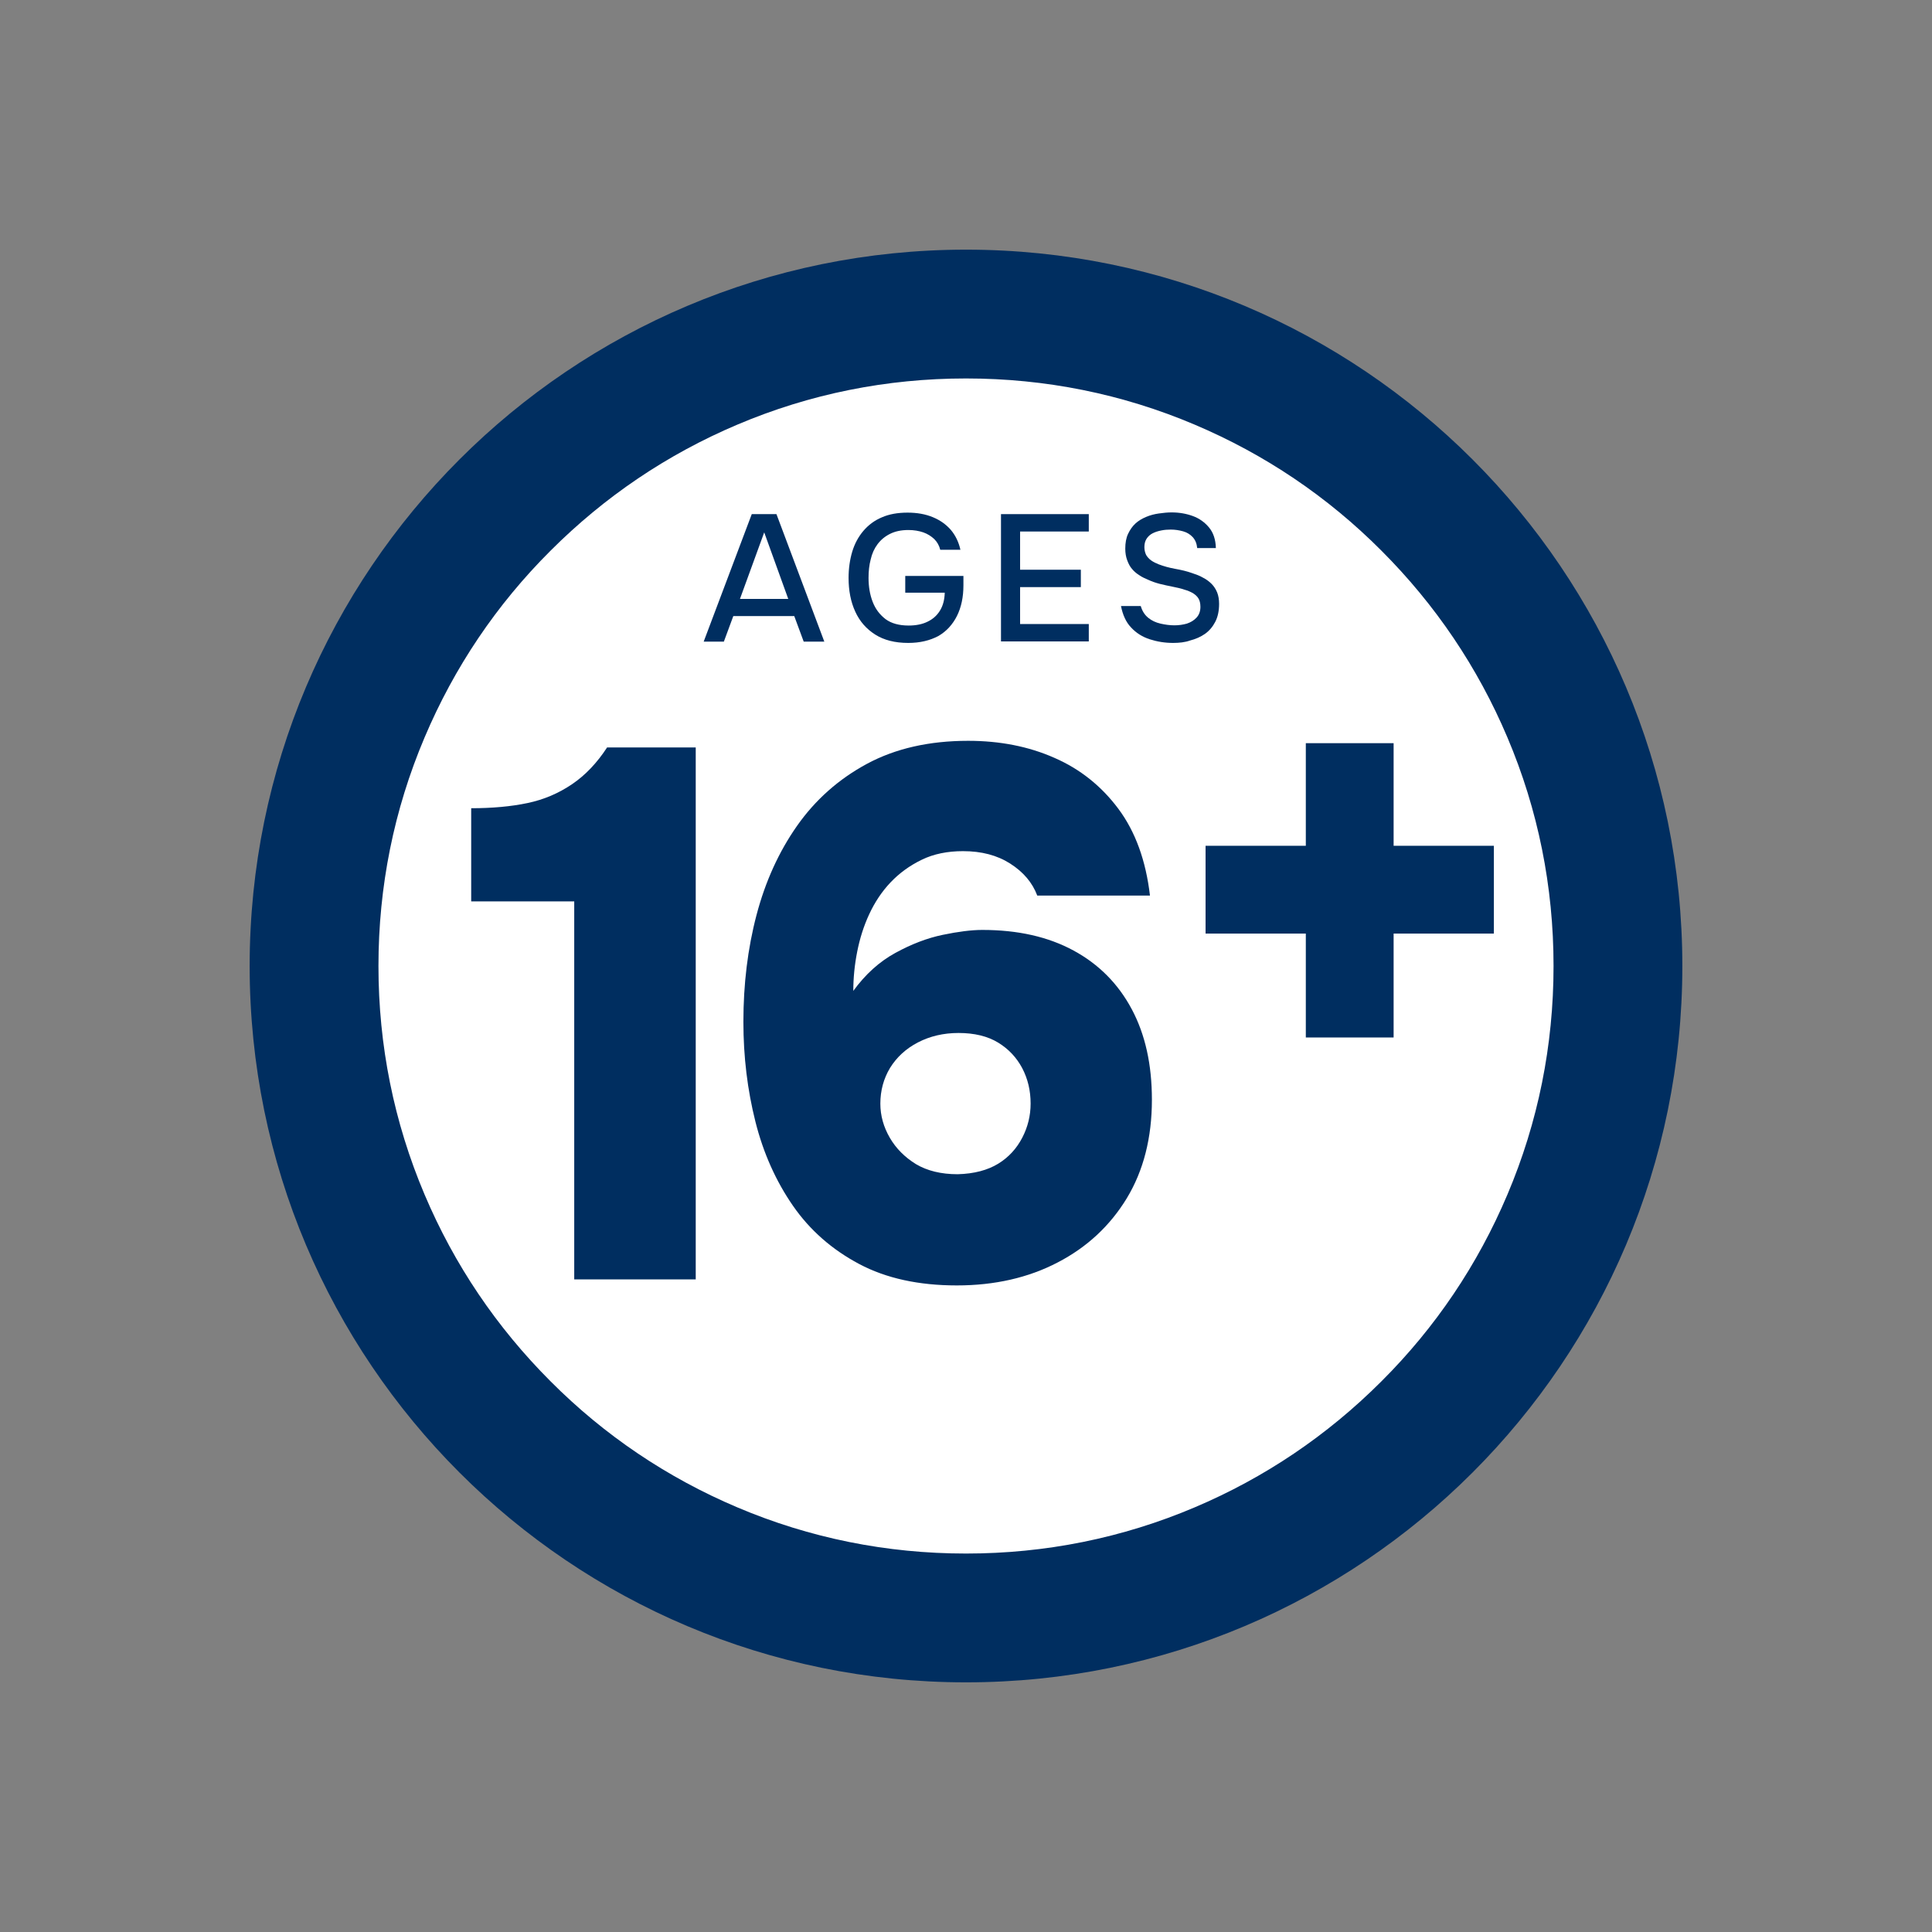 <svg xmlns="http://www.w3.org/2000/svg" xmlns:xlink="http://www.w3.org/1999/xlink" x="0px" y="0px" viewBox="0 0 900 900" style="enable-background:new 0 0 900 900;" xml:space="preserve"><rect x="0" y="0" width="900" height="900" fill="#808080" stroke="none"/><style type="text/css">	.st0{fill:#FFFFFF;}	.st1{fill:#002E60;}	.st2{fill:none;}</style><g id="Layer_1">	<g>		<path class="st0" d="M450,753.7c-81.1,0-157.4-31.6-214.7-89c-57.4-57.4-89-133.6-89-214.7s31.6-157.4,89-214.7   c57.4-57.4,133.6-89,214.7-89s157.4,31.6,214.7,89c57.4,57.4,89,133.6,89,214.7s-31.6,157.4-89,214.7S531.1,753.7,450,753.7z"></path>		<path class="st1" d="M450,176.3c37,0,72.8,7.2,106.5,21.5c32.6,13.8,61.9,33.5,87,58.7c25.2,25.2,44.9,54.4,58.7,87   c14.3,33.7,21.5,69.5,21.5,106.5s-7.2,72.8-21.5,106.5c-13.8,32.6-33.5,61.9-58.7,87c-25.2,25.2-54.4,44.9-87,58.7   c-33.7,14.3-69.5,21.5-106.5,21.5s-72.8-7.2-106.5-21.5c-32.6-13.8-61.9-33.5-87-58.7c-25.2-25.2-44.9-54.4-58.7-87   c-14.3-33.7-21.5-69.5-21.5-106.5s7.2-72.8,21.5-106.5c13.8-32.6,33.5-61.9,58.7-87c25.2-25.2,54.4-44.9,87-58.7   C377.2,183.5,413,176.3,450,176.3 M450,116.3c-184.3,0-333.7,149.4-333.7,333.7S265.7,783.7,450,783.7S783.7,634.3,783.7,450   S634.3,116.3,450,116.3L450,116.3z"></path>	</g></g><g id="Layer_2">	<g>		<rect x="216.4" y="348.2" class="st2" width="367.4" height="358.7"></rect>		<path class="st1" d="M267.5,596V419.9h-48v-43.4c9.8,0,18.6-0.8,26.2-2.4c7.7-1.6,14.6-4.6,20.8-8.8c6.2-4.2,11.6-9.9,16.3-17.1   h41.3V596H267.5z"></path>		<path class="st1" d="M445.7,598.8c-17.7,0-32.9-3.3-45.5-10c-12.6-6.7-22.9-15.7-30.8-27.1c-7.9-11.4-13.8-24.5-17.5-39.2   c-3.7-14.7-5.6-30.2-5.6-46.5c0-17.5,2-34.1,6.1-49.7c4.1-15.6,10.4-29.5,18.9-41.6c8.5-12.1,19.4-21.8,32.6-28.9   c13.2-7.1,28.9-10.7,47.1-10.7c14.7,0,28.1,2.6,40.1,7.9c12,5.2,22,13.2,29.9,23.8c7.9,10.6,12.8,24.1,14.7,40.4h-52.5   c-2.3-6.1-6.5-11-12.6-14.9c-6.1-3.9-13.4-5.8-22-5.8c-7.2,0-13.7,1.3-19.2,4c-5.6,2.7-10.4,6.2-14.5,10.5   c-4.1,4.3-7.4,9.3-10,14.9c-2.6,5.6-4.4,11.4-5.6,17.5c-1.2,6.1-1.8,12.1-1.8,18.2c5.6-7.7,12.1-13.6,19.6-17.7   c7.5-4.1,14.8-6.9,22-8.4c7.2-1.5,13.4-2.3,18.5-2.3c16.6,0,30.7,3.2,42.5,9.6c11.8,6.4,20.8,15.5,27.1,27.3   c6.3,11.8,9.4,25.8,9.4,42.2c0,17.7-3.9,33-11.7,45.9c-7.8,12.8-18.5,22.8-32.2,29.9C479.1,595.2,463.4,598.8,445.7,598.8z    M446.1,547c7.7-0.2,14-1.9,18.9-4.9c4.9-3,8.6-7.1,11.2-12.1c2.6-5,3.9-10.3,3.9-15.9c0-6.1-1.3-11.5-3.9-16.5   c-2.6-4.9-6.3-8.9-11.2-11.9c-4.9-3-11.1-4.5-18.5-4.5c-7,0-13.3,1.5-18.9,4.4c-5.6,2.9-9.9,6.9-13,11.9c-3,5-4.5,10.6-4.5,16.6   c0,5.6,1.5,10.9,4.4,15.9c2.9,5,7,9.1,12.2,12.3C431.9,545.4,438.4,547,446.1,547z"></path>	</g>	<g>		<rect x="540.7" y="313.4" class="st2" width="367.4" height="358.7"></rect>		<path class="st1" d="M608.3,483.3v-48.4h-46.7V394h46.7v-47.8h40.9V394h46.7v40.9h-46.7v48.4H608.3z"></path>	</g>	<g>		<rect x="291.2" y="239.5" class="st2" width="317.6" height="81.5"></rect>		<path class="st1" d="M327.8,298.9l22.4-59.4h11.5l22.3,59.4h-9.6l-4.4-11.9h-28.4l-4.4,11.9H327.8z M344.7,279h22.5L356,248   L344.7,279z"></path>		<path class="st1" d="M423.1,299.5c-6.2,0-11.3-1.3-15.4-3.9c-4.1-2.6-7.2-6.1-9.3-10.7c-2.1-4.6-3.1-9.8-3.1-15.7   c0-4.4,0.6-8.5,1.7-12.2c1.1-3.7,2.9-7,5.2-9.7c2.3-2.7,5.2-4.9,8.6-6.3c3.4-1.5,7.4-2.2,12-2.2c4.4,0,8.3,0.7,11.7,2.1   c3.4,1.4,6.1,3.3,8.4,5.9c2.2,2.6,3.7,5.7,4.5,9.3h-9.4c-0.5-2-1.4-3.6-2.8-5c-1.4-1.3-3.1-2.4-5.1-3.1c-2-0.7-4.4-1.1-6.9-1.1   c-3.4,0-6.2,0.6-8.6,1.8c-2.4,1.2-4.3,2.8-5.8,4.8c-1.5,2-2.6,4.4-3.2,7.1c-0.7,2.7-1,5.5-1,8.6c0,4,0.6,7.7,1.9,11.1   c1.3,3.4,3.3,6,6,8.1c2.7,2,6.3,3,10.8,3c3.4,0,6.4-0.6,8.8-1.8c2.5-1.2,4.4-2.9,5.8-5.2c1.4-2.3,2.1-5,2.2-8.3h-18.4v-7.8h27.1   v4.4c0,5.4-1,10.2-3,14.2c-2,4-4.9,7.2-8.7,9.4C433.1,298.4,428.5,299.5,423.1,299.5z"></path>		<path class="st1" d="M466.3,298.9v-59.4h40.9v8.1h-32v17.8h28.3v8.1h-28.3v17.2h32v8.1H466.3z"></path>		<path class="st1" d="M546.5,299.5c-3.9,0-7.5-0.6-10.9-1.7c-3.4-1.1-6.3-2.9-8.7-5.5c-2.4-2.5-3.9-5.9-4.7-10h9.2   c0.7,2.4,1.9,4.2,3.5,5.5c1.6,1.3,3.5,2.2,5.7,2.7c2.2,0.5,4.3,0.8,6.5,0.8c2.1,0,4-0.3,5.8-0.8c1.8-0.6,3.3-1.5,4.5-2.8   c1.2-1.3,1.8-3,1.8-5c0-1.6-0.3-2.9-0.9-3.9c-0.6-1-1.5-1.8-2.6-2.5c-1.1-0.6-2.4-1.2-3.9-1.6c-1.7-0.6-3.6-1-5.6-1.4   c-2-0.4-3.9-0.8-5.9-1.3c-1.9-0.5-3.7-1.1-5.4-1.9c-1.4-0.6-2.8-1.2-4.1-2.1c-1.3-0.8-2.5-1.8-3.4-2.9c-1-1.1-1.7-2.5-2.3-4.1   c-0.6-1.6-0.9-3.4-0.9-5.4c0-2.7,0.4-5,1.3-6.9c0.9-1.9,2-3.5,3.4-4.8c1.4-1.3,3.1-2.3,5-3.1c1.9-0.8,3.8-1.3,5.9-1.6   c2.1-0.3,4.1-0.5,6-0.5c3.6,0,6.9,0.6,9.9,1.7c3,1.1,5.5,2.9,7.5,5.3c2,2.4,3.1,5.6,3.2,9.6h-8.7c-0.2-2.1-0.9-3.8-2.1-5.1   c-1.2-1.3-2.7-2.2-4.5-2.7c-1.8-0.5-3.7-0.8-5.7-0.8c-1.5,0-2.9,0.1-4.4,0.4s-2.8,0.7-4,1.3c-1.2,0.6-2.2,1.5-2.9,2.6   c-0.7,1.1-1,2.4-1,3.9c0,1.3,0.3,2.5,0.8,3.6c0.6,1,1.4,1.9,2.4,2.6c1,0.7,2.2,1.3,3.5,1.8c2.4,0.9,4.9,1.6,7.7,2.1   c2.8,0.5,5.4,1.1,7.9,2c1.8,0.6,3.5,1.2,5,2.1c1.6,0.8,2.9,1.8,4,2.9c1.1,1.1,2,2.5,2.6,4c0.6,1.5,0.9,3.3,0.9,5.3   c0,3.3-0.6,6.1-1.8,8.4c-1.2,2.3-2.8,4.2-4.8,5.6c-2,1.4-4.3,2.4-7,3.1C552.1,299.2,549.3,299.5,546.5,299.5z"></path>	</g>	<g>	</g>	<g>	</g>	<g>	</g>	<g>	</g>	<g>	</g>	<g>	</g>	<g>	</g>	<g>	</g>	<g>	</g>	<g>	</g>	<g>	</g>	<g>	</g>	<g>	</g>	<g>	</g>	<g>	</g></g></svg>